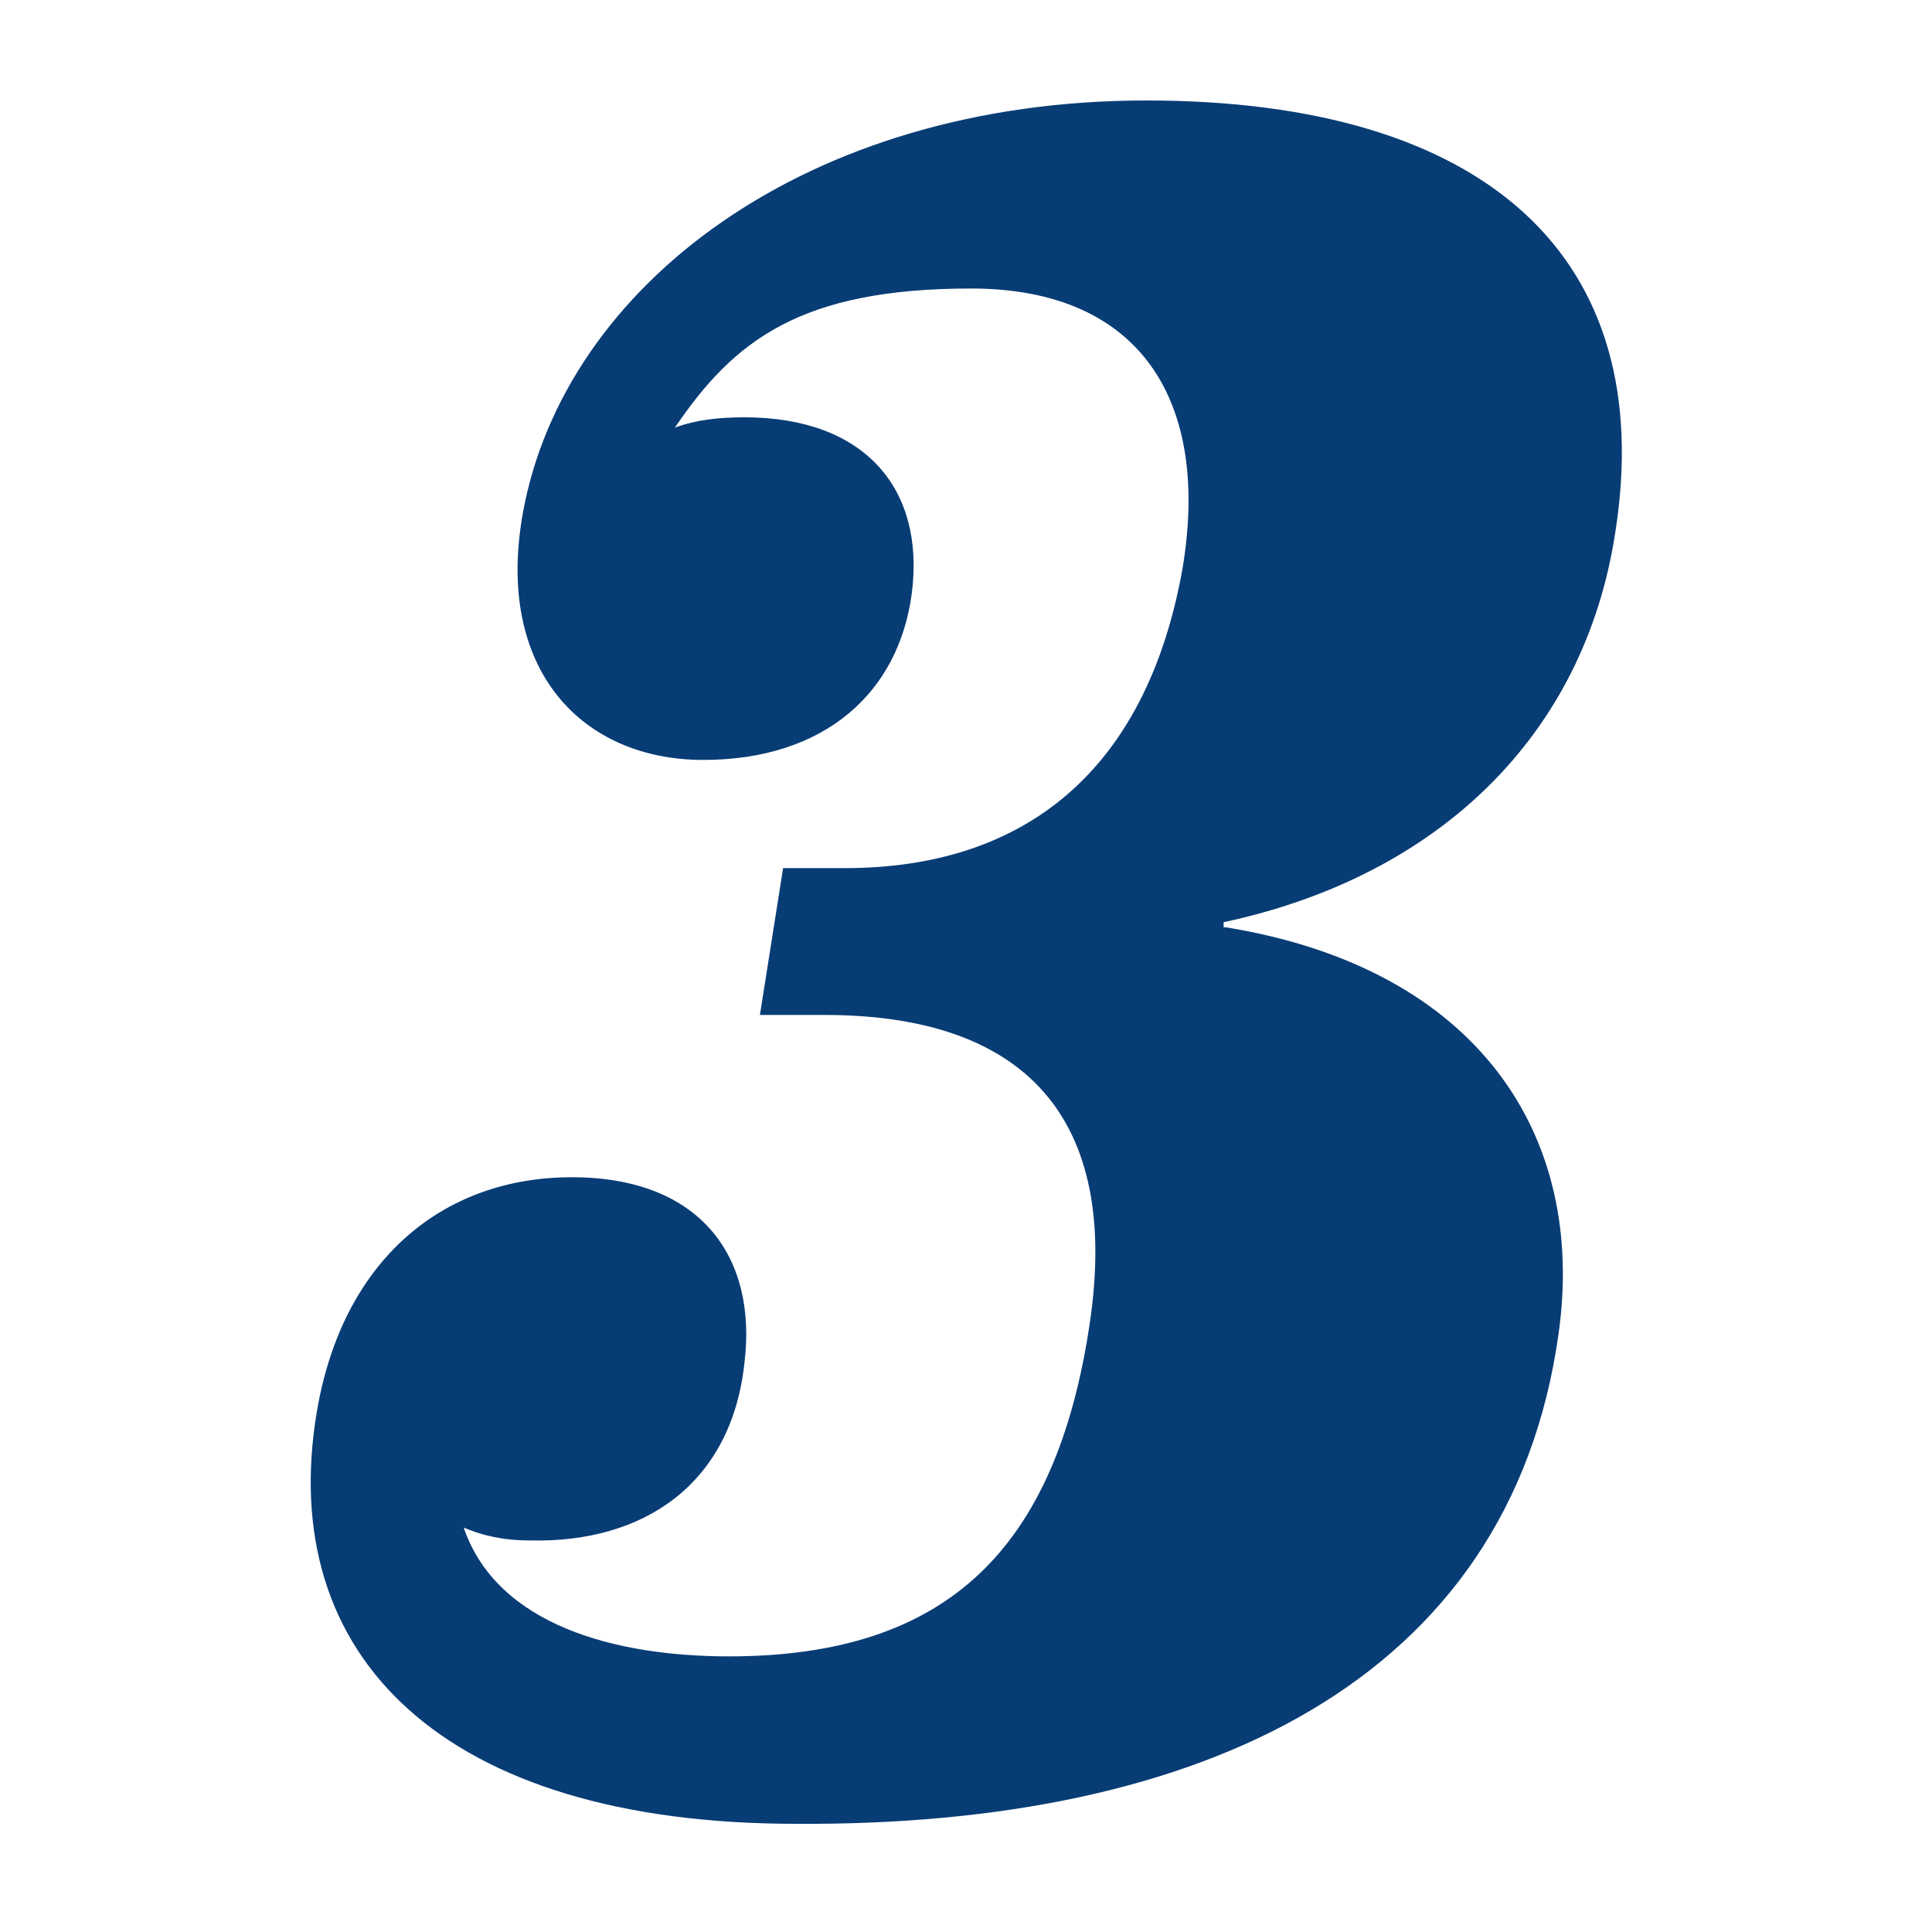 <?xml version="1.0" encoding="UTF-8"?>
<svg xmlns="http://www.w3.org/2000/svg" id="Lag_1" width="75" height="75" version="1.1" viewBox="0 0 75 75">
  <defs>
    <style>
      .st0 {
        fill: #083c75;
      }

      .st1 {
        fill: none;
      }
    </style>
  </defs>
  <rect class="st1" width="75" height="75"></rect>
  <path class="st0" d="M47.6,36c9.8,1.6,14,8.1,12.9,15.8-1.9,13.5-13.9,19.1-29.6,19-13.7,0-20.2-6.5-18.6-16,1-5.9,4.9-9.1,9.9-9.1s7.2,3.1,6.7,7.2c-.5,4.7-3.9,7-8.3,6.9-1.1,0-1.9-.2-2.6-.5,1.3,3.8,5.9,5,10.3,5,8.5,0,12.7-4.2,14-12.9,1.2-8-2.5-12-10.3-12h-2.5l.9-5.7h2.4c7,0,11.7-3.8,13.1-11.6,1.1-6.5-1.6-10.9-8.2-10.9s-9.2,2-11.5,5.4c.8-.3,1.7-.4,2.7-.4,4.7,0,7,2.8,6.5,6.8-.5,3.9-3.4,6.5-8.1,6.5s-8.1-3.5-7-9.6c1.6-8.8,11-16,24.2-16s19.9,6.1,18.2,16.8c-1.2,7.8-6.8,13.3-15.2,15.1v.2h0Z"></path>
</svg>

